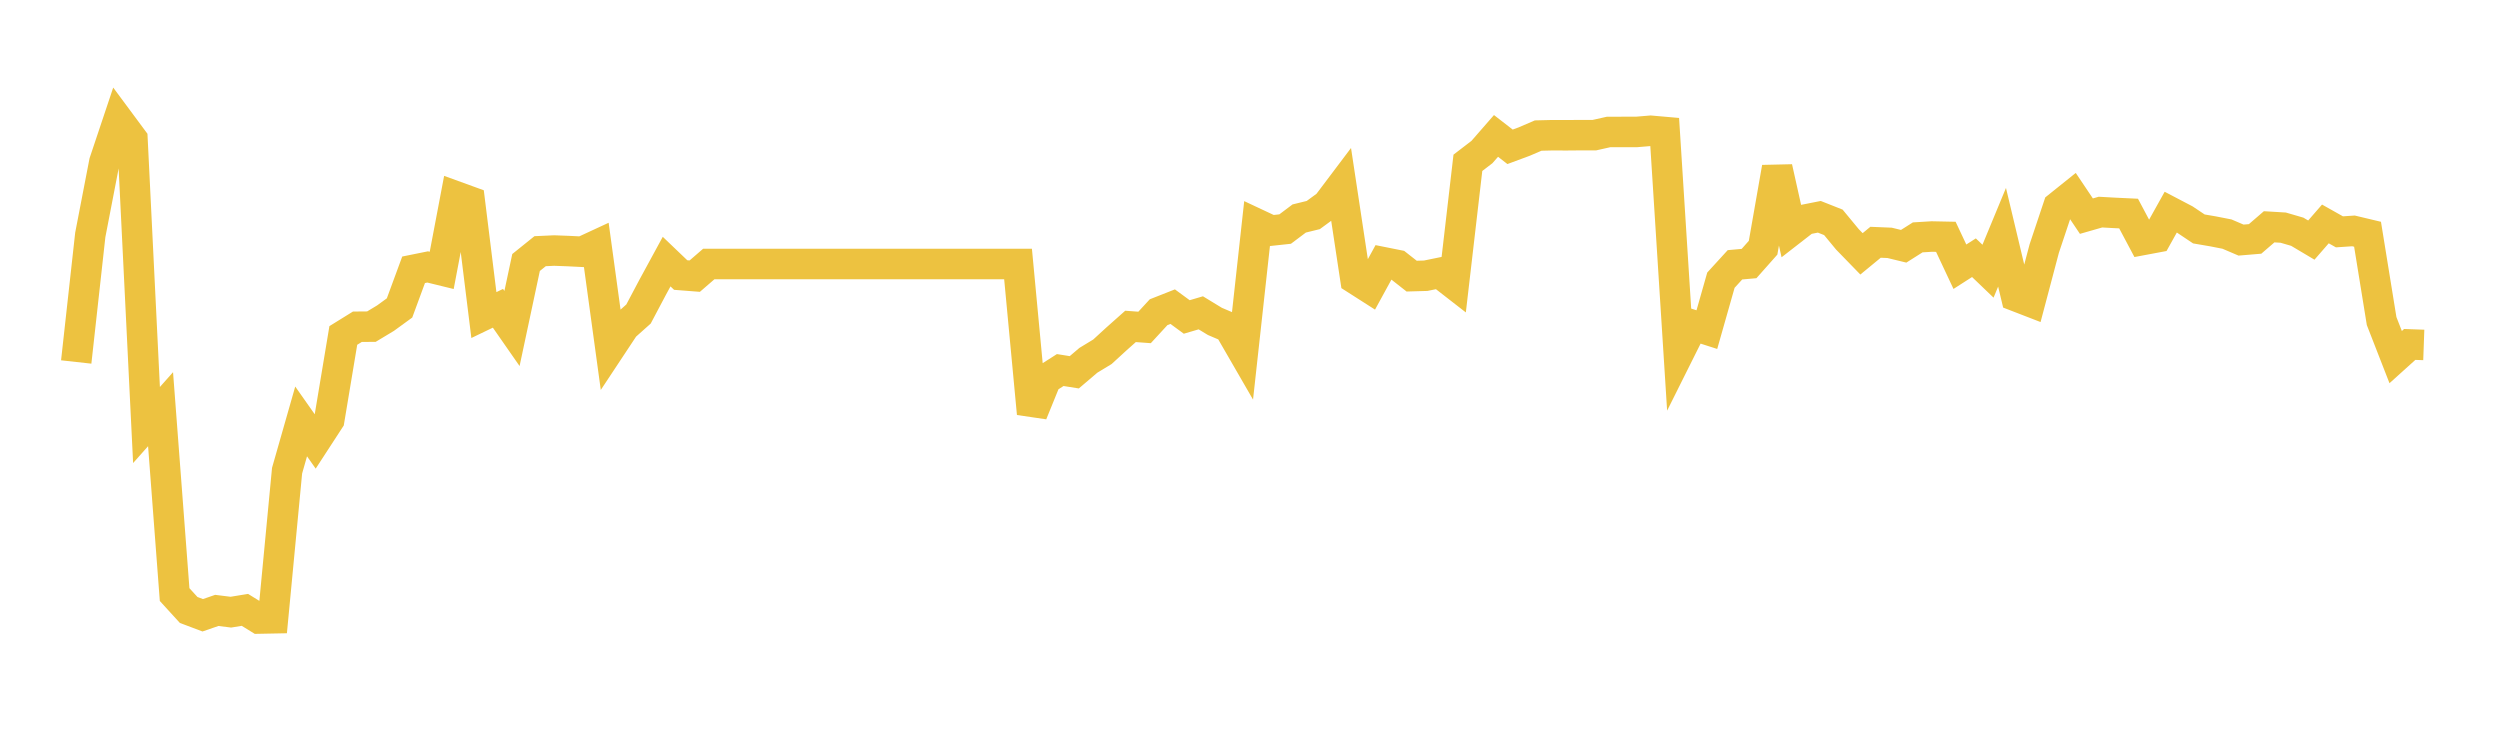 <svg width="164" height="48" xmlns="http://www.w3.org/2000/svg" xmlns:xlink="http://www.w3.org/1999/xlink"><path fill="none" stroke="rgb(237,194,64)" stroke-width="2" d="M5,23.746L5.922,15.41L6.844,10.636L7.766,7.882L8.689,9.127L9.611,27.881L10.533,26.843L11.455,39.004L12.377,40.014L13.299,40.362L14.222,40.043L15.144,40.158L16.066,40.007L16.988,40.577L17.91,40.559L18.832,30.876L19.754,27.646L20.677,28.958L21.599,27.541L22.521,22.006L23.443,21.435L24.365,21.427L25.287,20.872L26.21,20.201L27.132,17.698L28.054,17.511L28.976,17.737L29.898,12.878L30.82,13.213L31.743,20.668L32.665,20.224L33.587,21.548L34.509,17.22L35.431,16.478L36.353,16.436L37.275,16.47L38.198,16.516L39.12,16.089L40.042,22.816L40.964,21.422L41.886,20.6L42.808,18.858L43.731,17.161L44.653,18.043L45.575,18.115L46.497,17.318L47.419,17.318L48.341,17.318L49.263,17.318L50.186,17.318L51.108,17.318L52.03,17.318L52.952,17.318L53.874,17.318L54.796,17.318L55.719,17.318L56.641,17.318L57.563,17.318L58.485,17.318L59.407,17.318L60.329,17.318L61.251,17.318L62.174,17.318L63.096,17.318L64.018,17.318L64.94,17.318L65.862,17.318L66.784,17.318L67.707,27.131L68.629,24.864L69.551,24.275L70.473,24.422L71.395,23.637L72.317,23.078L73.24,22.232L74.162,21.412L75.084,21.48L76.006,20.479L76.928,20.116L77.85,20.793L78.772,20.521L79.695,21.083L80.617,21.476L81.539,23.072L82.461,14.693L83.383,15.126L84.305,15.027L85.228,14.333L86.15,14.107L87.072,13.432L87.994,12.209L88.916,18.303L89.838,18.892L90.76,17.205L91.683,17.39L92.605,18.114L93.527,18.088L94.449,17.899L95.371,18.616L96.293,10.681L97.216,9.973L98.138,8.916L99.06,9.631L99.982,9.289L100.904,8.893L101.826,8.87L102.749,8.874L103.671,8.866L104.593,8.866L105.515,8.659L106.437,8.655L107.359,8.655L108.281,8.578L109.204,8.659L110.126,23.173L111.048,21.327L111.97,21.623L112.892,18.38L113.814,17.371L114.737,17.289L115.659,16.25L116.581,10.99L117.503,15.12L118.425,14.404L119.347,14.221L120.269,14.586L121.192,15.703L122.114,16.652L123.036,15.893L123.958,15.931L124.88,16.155L125.802,15.572L126.725,15.516L127.647,15.535L128.569,17.497L129.491,16.906L130.413,17.791L131.335,15.564L132.257,19.434L133.18,19.791L134.102,16.306L135.024,13.546L135.946,12.806L136.868,14.179L137.79,13.914L138.713,13.965L139.635,14.009L140.557,15.743L141.479,15.57L142.401,13.917L143.323,14.4L144.246,15.018L145.168,15.176L146.09,15.356L147.012,15.75L147.934,15.673L148.856,14.878L149.778,14.933L150.701,15.202L151.623,15.75L152.545,14.69L153.467,15.209L154.389,15.147L155.311,15.367L156.234,21.061L157.156,23.426L158.078,22.595L159,22.628"></path></svg>